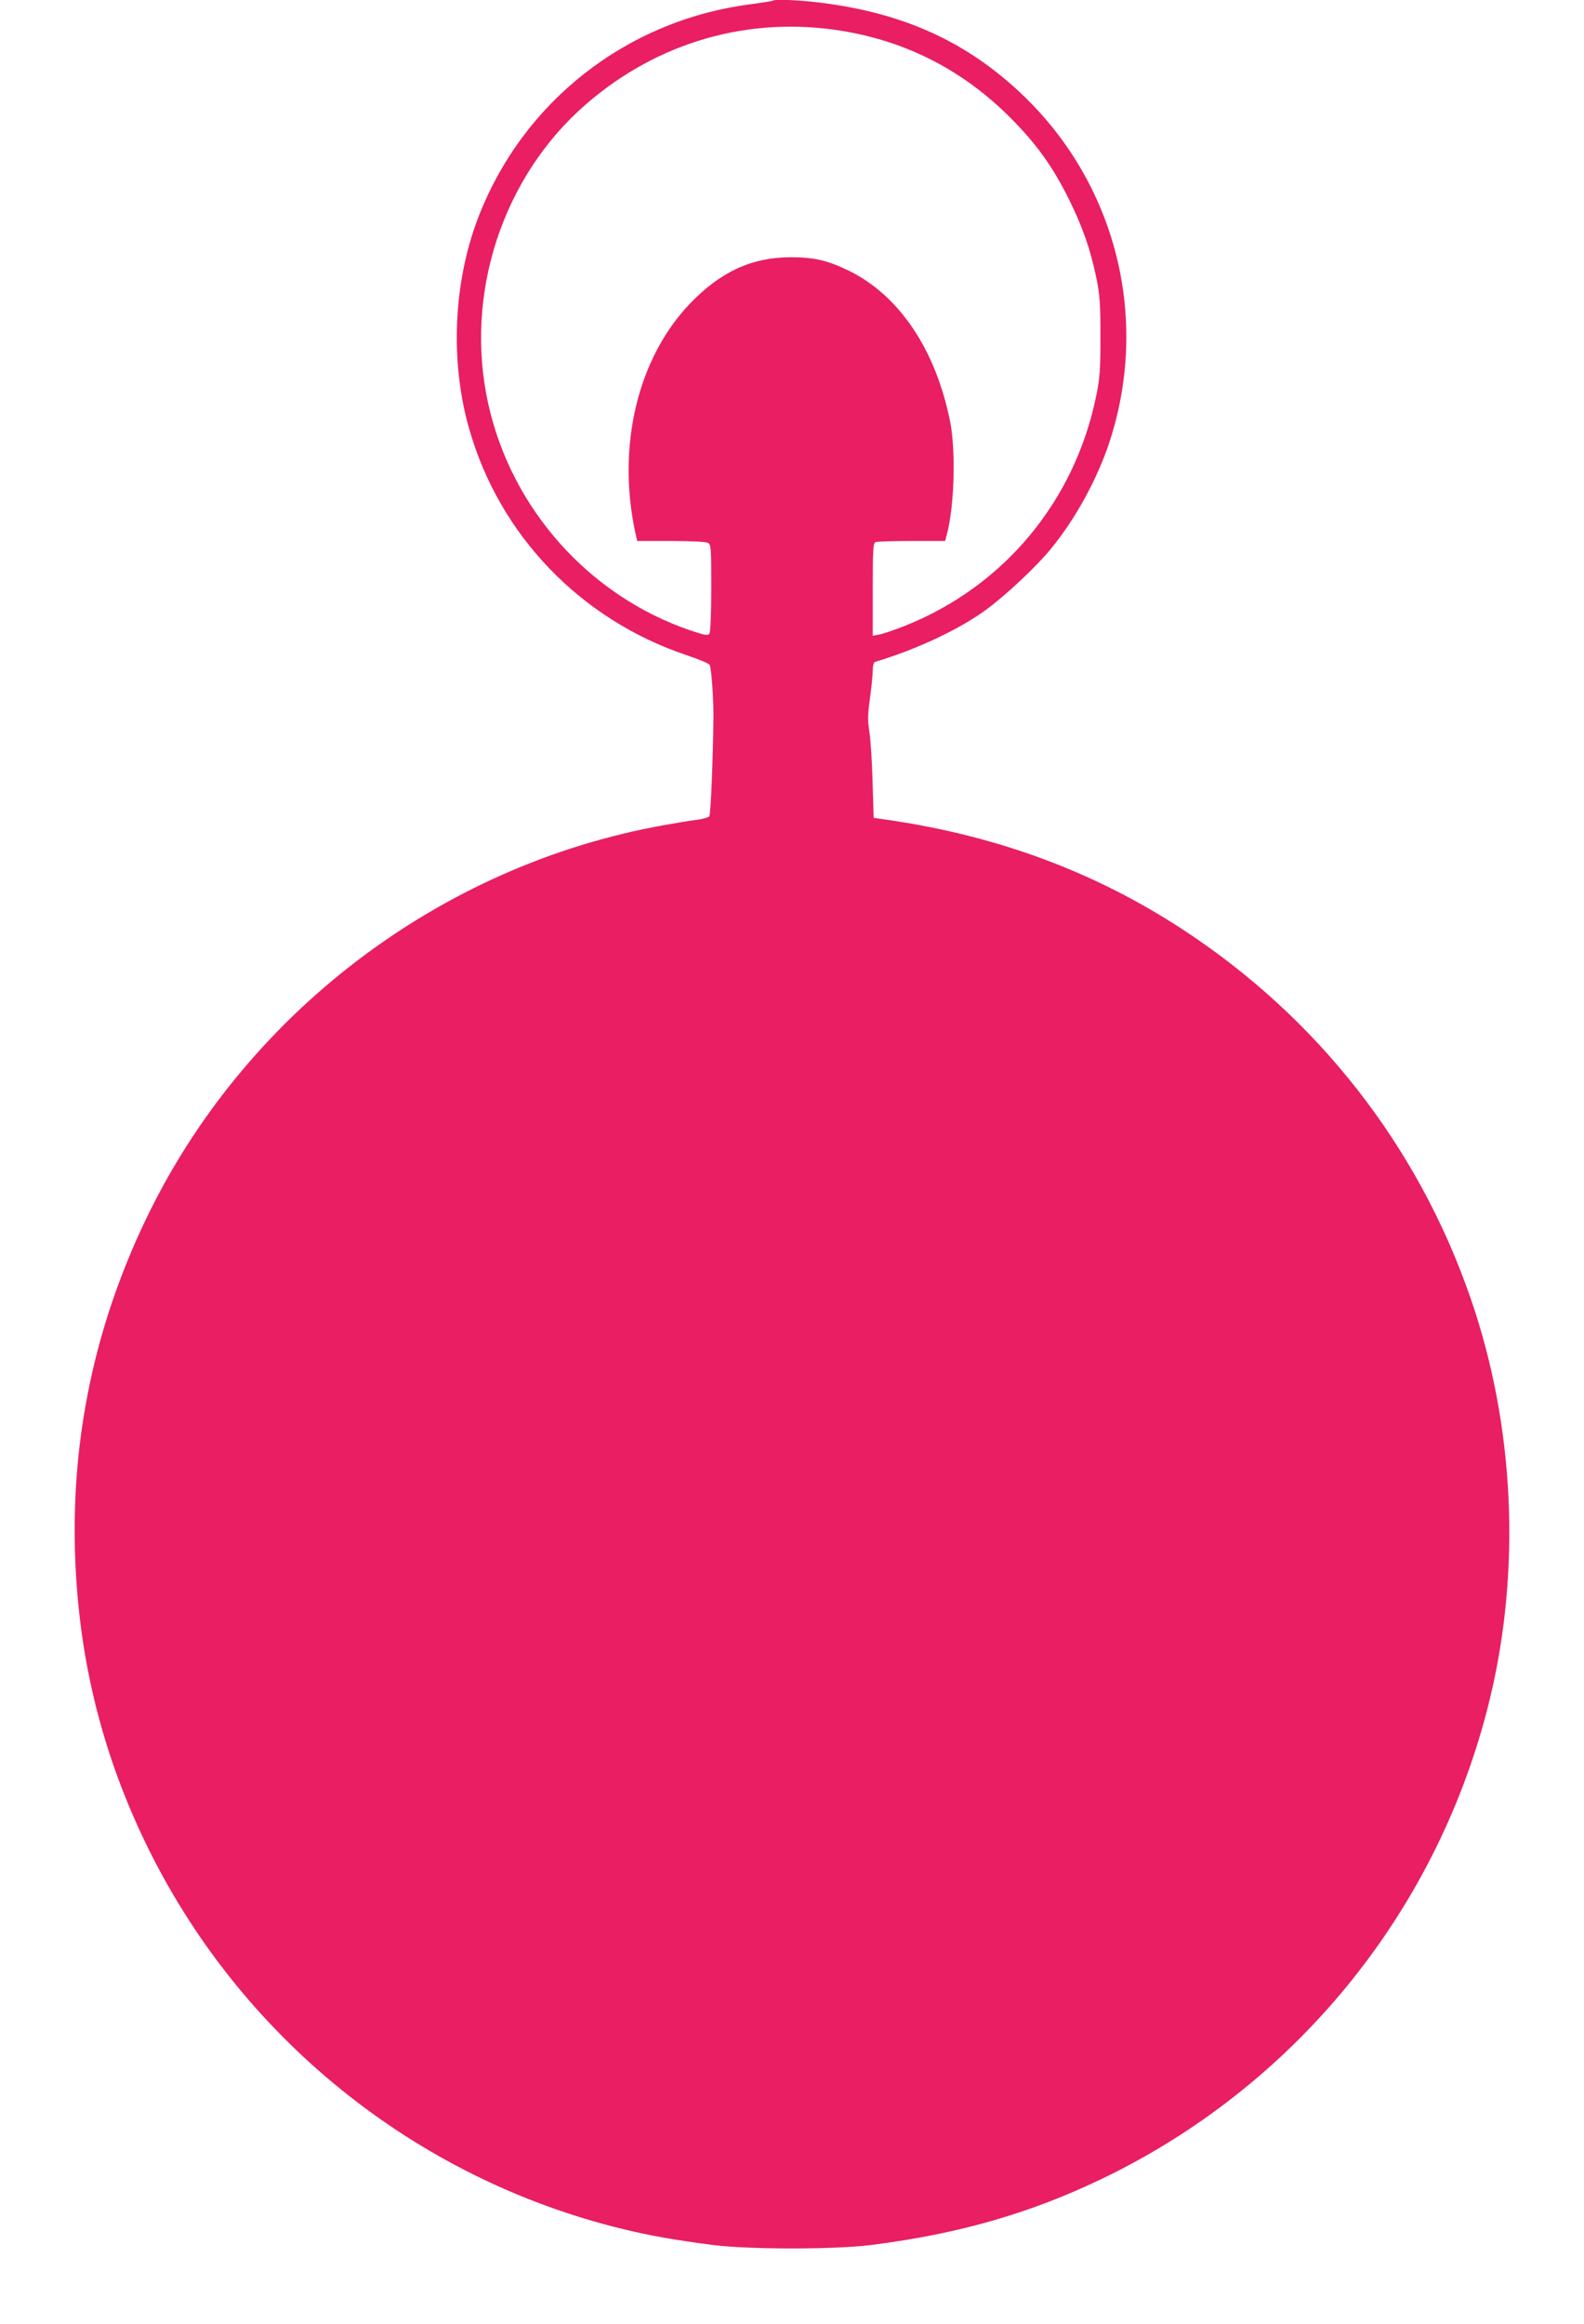 <?xml version="1.0" standalone="no"?>
<!DOCTYPE svg PUBLIC "-//W3C//DTD SVG 20010904//EN"
 "http://www.w3.org/TR/2001/REC-SVG-20010904/DTD/svg10.dtd">
<svg version="1.0" xmlns="http://www.w3.org/2000/svg"
 width="873pt" height="1280pt" viewBox="0 0 873 1280"
 preserveAspectRatio="xMidYMid meet">
<g transform="translate(0,1280) scale(0.1,-0.1)"
fill="#e91e63" stroke="none">
<path d="M4259 12796 c-2 -2 -59 -11 -126 -20 -683 -89 -1255 -539 -1499
-1179 -136 -356 -154 -791 -48 -1160 167 -586 614 -1050 1198 -1246 66 -22
123 -46 127 -53 10 -19 22 -189 21 -293 -3 -250 -15 -531 -23 -542 -6 -6 -33
-14 -62 -18 -29 -3 -114 -17 -191 -31 -1236 -221 -2316 -1045 -2856 -2179
-275 -577 -404 -1182 -387 -1815 16 -573 142 -1097 386 -1605 513 -1067 1481
-1853 2631 -2133 146 -36 300 -63 495 -88 198 -26 682 -26 880 0 481 61 871
174 1266 363 1054 506 1830 1449 2124 2580 185 710 161 1499 -66 2200 -272
839 -808 1555 -1539 2055 -509 349 -1074 564 -1720 655 l-55 8 -6 200 c-3 110
-11 234 -18 276 -9 61 -9 95 4 184 8 60 15 128 15 152 0 26 5 45 13 47 226 68
454 174 606 283 108 78 283 241 364 341 135 165 254 383 320 582 226 683 40
1426 -481 1921 -294 279 -627 436 -1063 498 -130 19 -299 28 -310 17z m381
-166 c360 -59 670 -219 930 -480 143 -144 230 -265 320 -445 78 -158 120 -279
153 -439 19 -94 22 -143 22 -321 0 -180 -3 -226 -23 -324 -118 -580 -506
-1048 -1051 -1267 -58 -23 -123 -45 -143 -49 l-38 -7 0 255 c0 223 2 256 16
261 9 3 98 6 199 6 l184 0 10 38 c41 156 49 457 18 617 -79 398 -280 697 -559
834 -115 56 -192 74 -318 74 -215 0 -386 -78 -556 -254 -289 -301 -405 -784
-303 -1261 l11 -48 184 0 c109 0 193 -4 205 -10 18 -10 19 -24 19 -248 0 -133
-4 -244 -10 -252 -8 -13 -23 -10 -107 18 -556 190 -984 669 -1112 1247 -134
604 78 1252 540 1652 396 343 899 486 1409 403z"/>
</g>
</svg>
